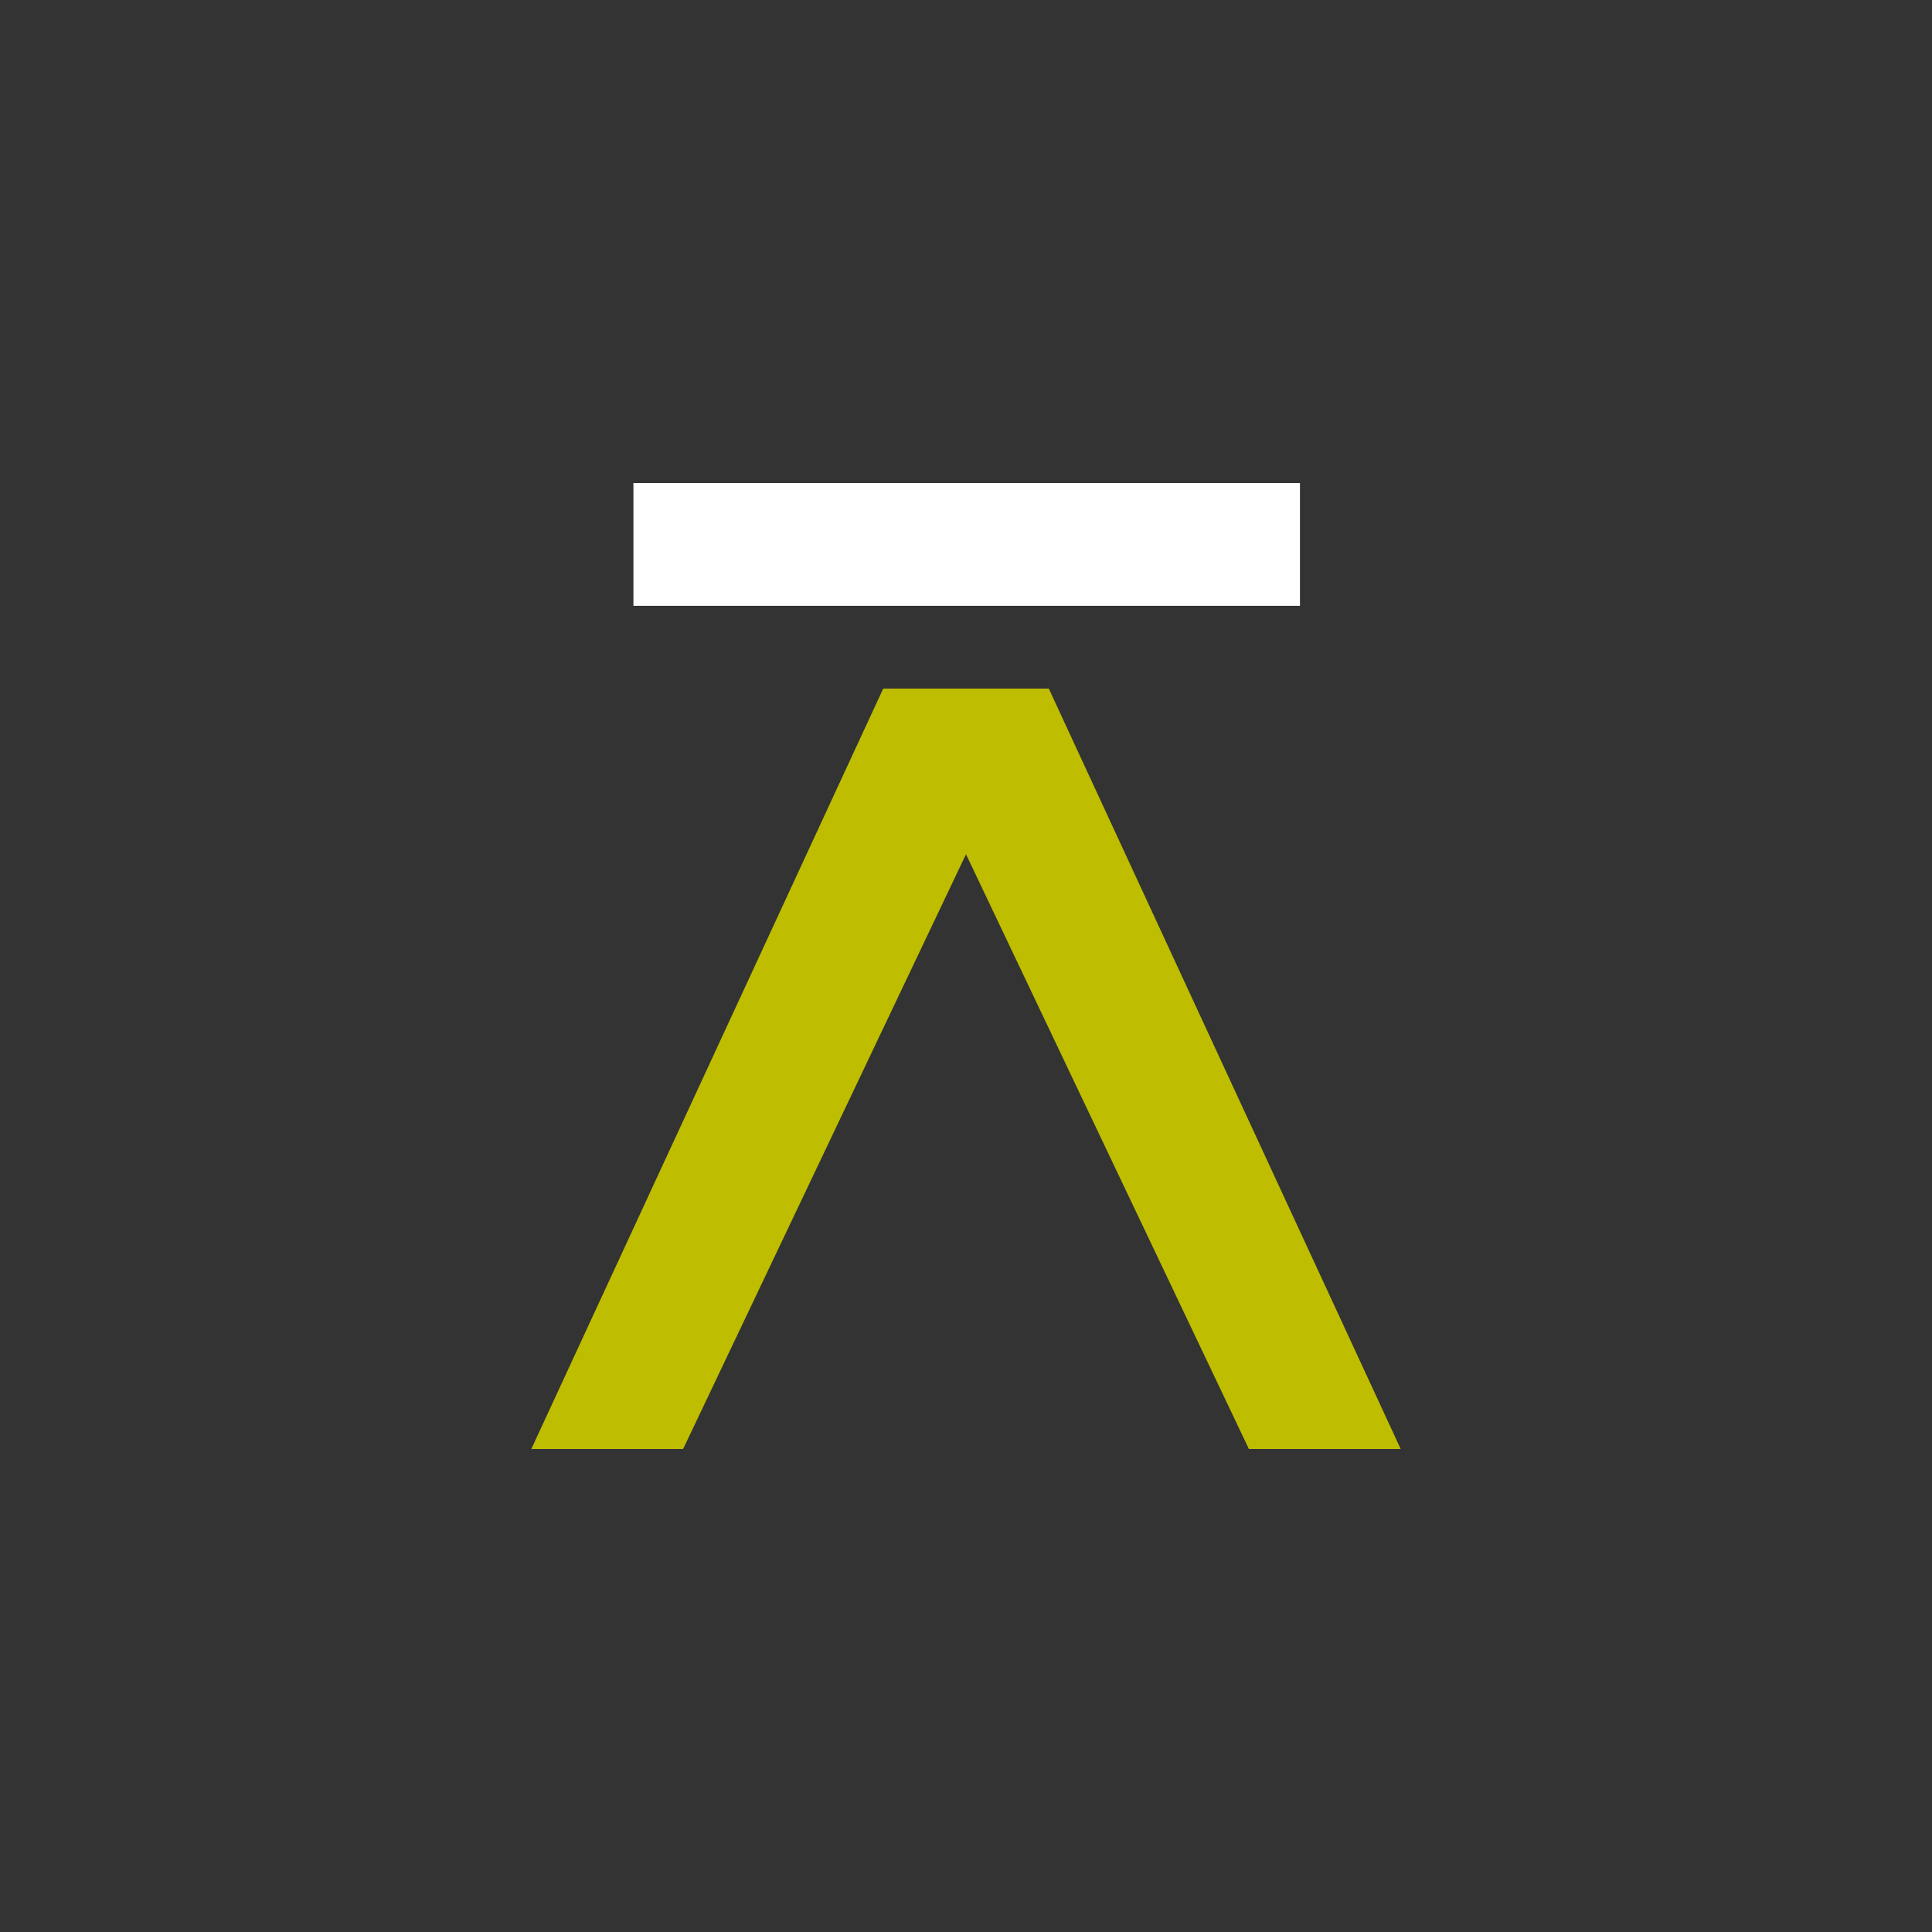 <?xml version="1.0" encoding="utf-8"?>
<!-- Generator: Adobe Illustrator 21.0.0, SVG Export Plug-In . SVG Version: 6.00 Build 0)  -->
<svg version="1.1" xmlns="http://www.w3.org/2000/svg" xmlns:xlink="http://www.w3.org/1999/xlink" x="0px" y="0px"
	 viewBox="0 0 140 140" style="enable-background:new 0 0 140 140;" xml:space="preserve">
<rect x="0" y="0" width="140" height="140" fill="#333333" stroke="none"/>
<style type="text/css">
	.st0{display:none;}
	.st1{display:inline;fill:#6B9197;}
	.st2{display:inline;fill:#004754;}
	.st3{display:inline;}
	.st4{fill:#004754;}
	.st5{fill:#FFFFFF;}
	.st6{fill:#BEBD00;}
</style>
<g id="strommast" class="st0">
	<circle class="st1" cx="70" cy="70" r="67.5"/>
	<path class="st2" d="M99,84.2l-23.8-9l-0.6-7.6h18.1l0.4-2.1L74,58.2l-0.6-8.7h11l0.5-2.1l-12.2-6.8l-1.1-15.2h-2.2l-1.1,15.1
		L56,47.4l0.5,2.1h10.9l-0.7,8.8l-19.1,7.2l0.4,2.1h18l-0.6,7.6l-23.8,8.9l0.4,2.1h22.6l-2.1,28.9l2.2,0.2l0.1-1.7l5.4-6.2l5.4,6.2
		l0.1,1.7l2.2-0.2L76,86.4h22.6L99,84.2z M67.7,76.9h5.4l0.5,7.3h-6.5L67.7,76.9z M69,60.1h2.9l0.4,5.3h-3.7L69,60.1z M74.2,61
		l4,4.4h-3.7L74.2,61z M79.7,65.4l-3.8-4l10.7,4H79.7z M70.3,42.4h0.3l0.4,4.9h-1L70.3,42.4z M72.9,43.8l2.8,3.5h-2.6L72.9,43.8z
		 M77.1,47.3l-2.4-3l5.3,3H77.1z M66.1,44.3l-2.4,3h-2.9L66.1,44.3z M65.1,47.3l2.8-3.5l-0.3,3.5H65.1z M71.1,49.5l0.6,8.5l-2.6,0
		l0.6-8.4H71.1z M65,61.3l-3.8,4.1h-6.9L65,61.3z M62.7,65.4l4-4.3l-0.3,4.3H62.7z M72.4,67.6l0.5,7.1l-5.1-0.1l0.5-7H72.4z
		 M64.3,78.1l-5.7,6.1H48.3L64.3,78.1z M60.1,84.1l5.3-5.6L65,84.1H60.1z M74.7,97.8l-3.5-4.5l2.9-3.7L74.7,97.8z M74.8,99.8l0.1,1
		l-4.5,5.1l-4.5-5.1l0.1-1l4.4-5.6L74.8,99.8z M66.2,97.8l0.6-8.2l2.9,3.7L66.2,97.8z M65.1,111.9l0.7-9.5l3.8,4.4L65.1,111.9z
		 M71.2,106.7l3.8-4.4l0.7,9.5L71.2,106.7z M73.9,87.9l-3.5,4.5l-3.5-4.5l0.1-1.6h6.8L73.9,87.9z M75.4,78.4l5.3,5.7h-4.9L75.4,78.4
		z M82.3,84.1l-5.6-6l15.9,6H82.3z"/>
</g>
<g id="vermarkter" class="st0">
	<circle class="st1" cx="70" cy="70" r="67.5"/>
	<g class="st3">
		<polygon class="st4" points="59.3,35 59.3,42.9 64.6,42.9 64.6,40.3 91.3,40.3 91.3,91.8 80.7,91.8 80.7,97.1 96.5,97.1 96.5,35 
					"/>
	</g>
	<path class="st2" d="M43.5,42.9V105h37.2V42.9H43.5z M75.4,99.7H48.7V48.2h26.7V99.7z"/>
</g>
<g id="strommarkt" class="st0">
	<circle class="st1" cx="70" cy="70" r="67.5"/>
	<polygon class="st2" points="33.1,93 29,89 56.3,61.3 81.5,78.5 97.4,54.1 106.9,50.4 109,55.8 101.2,58.8 83.1,86.6 57.1,68.8 	
		"/>
</g>
<g id="tbw_symbol">
	<rect x="45.9" y="35" class="st5" width="48.3" height="8.9"/>
	<polygon class="st6" points="49.5,105 70,61.9 90.5,105 101.5,105 76,49.9 64,49.9 38.5,105 	"/>
</g>
</svg>
